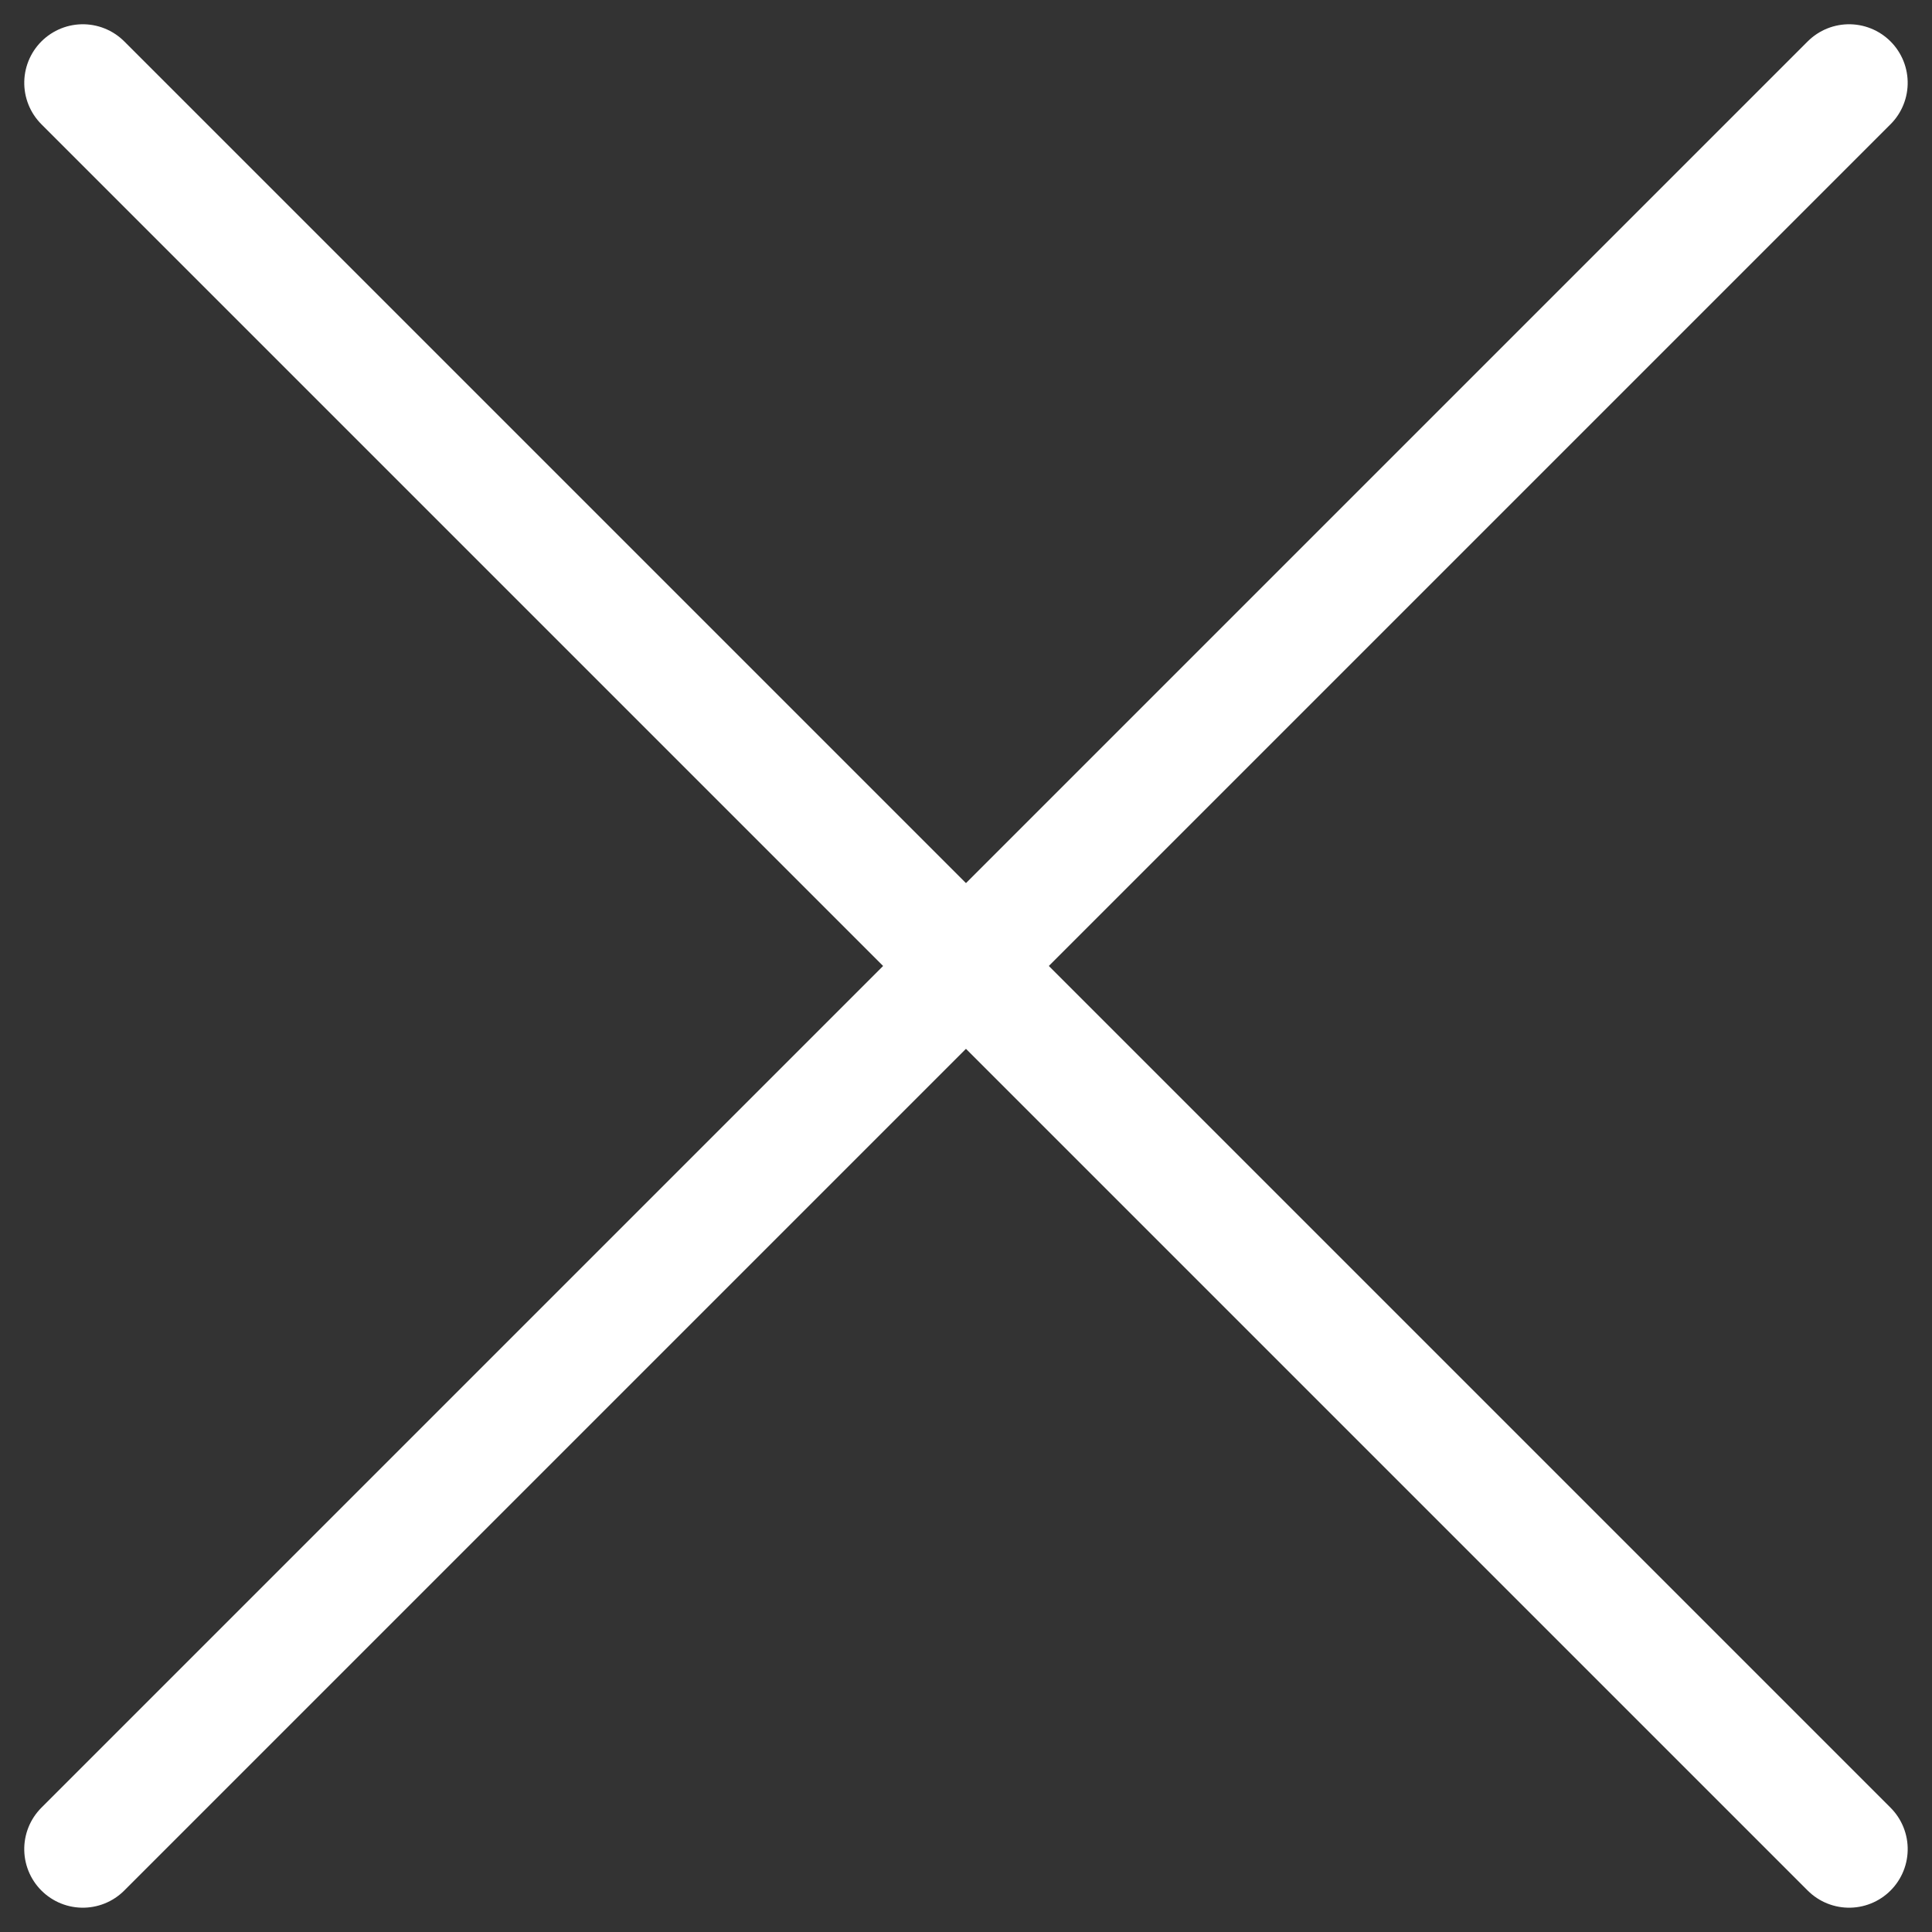 <svg xmlns="http://www.w3.org/2000/svg" width="32.977" height="32.977" viewBox="0 0 32.977 32.977">
	<rect x="0" y="0" width="32.977" height="32.977" fill="#333333" stroke="none"/>
	<g id="Group_1" data-name="Group 1" transform="translate(-2077.509 402.491)">
	  <line id="Line_1" data-name="Line 1" y2="42.636" transform="translate(2109.071 -401.077) rotate(45)" fill="none" stroke="#fff" stroke-linecap="round" stroke-width="2"/>
	  <line id="Line_2" data-name="Line 2" y2="42.636" transform="translate(2078.923 -401.077) rotate(-45)" fill="none" stroke="#fff" stroke-linecap="round" stroke-width="2"/>
	</g>
  </svg>
